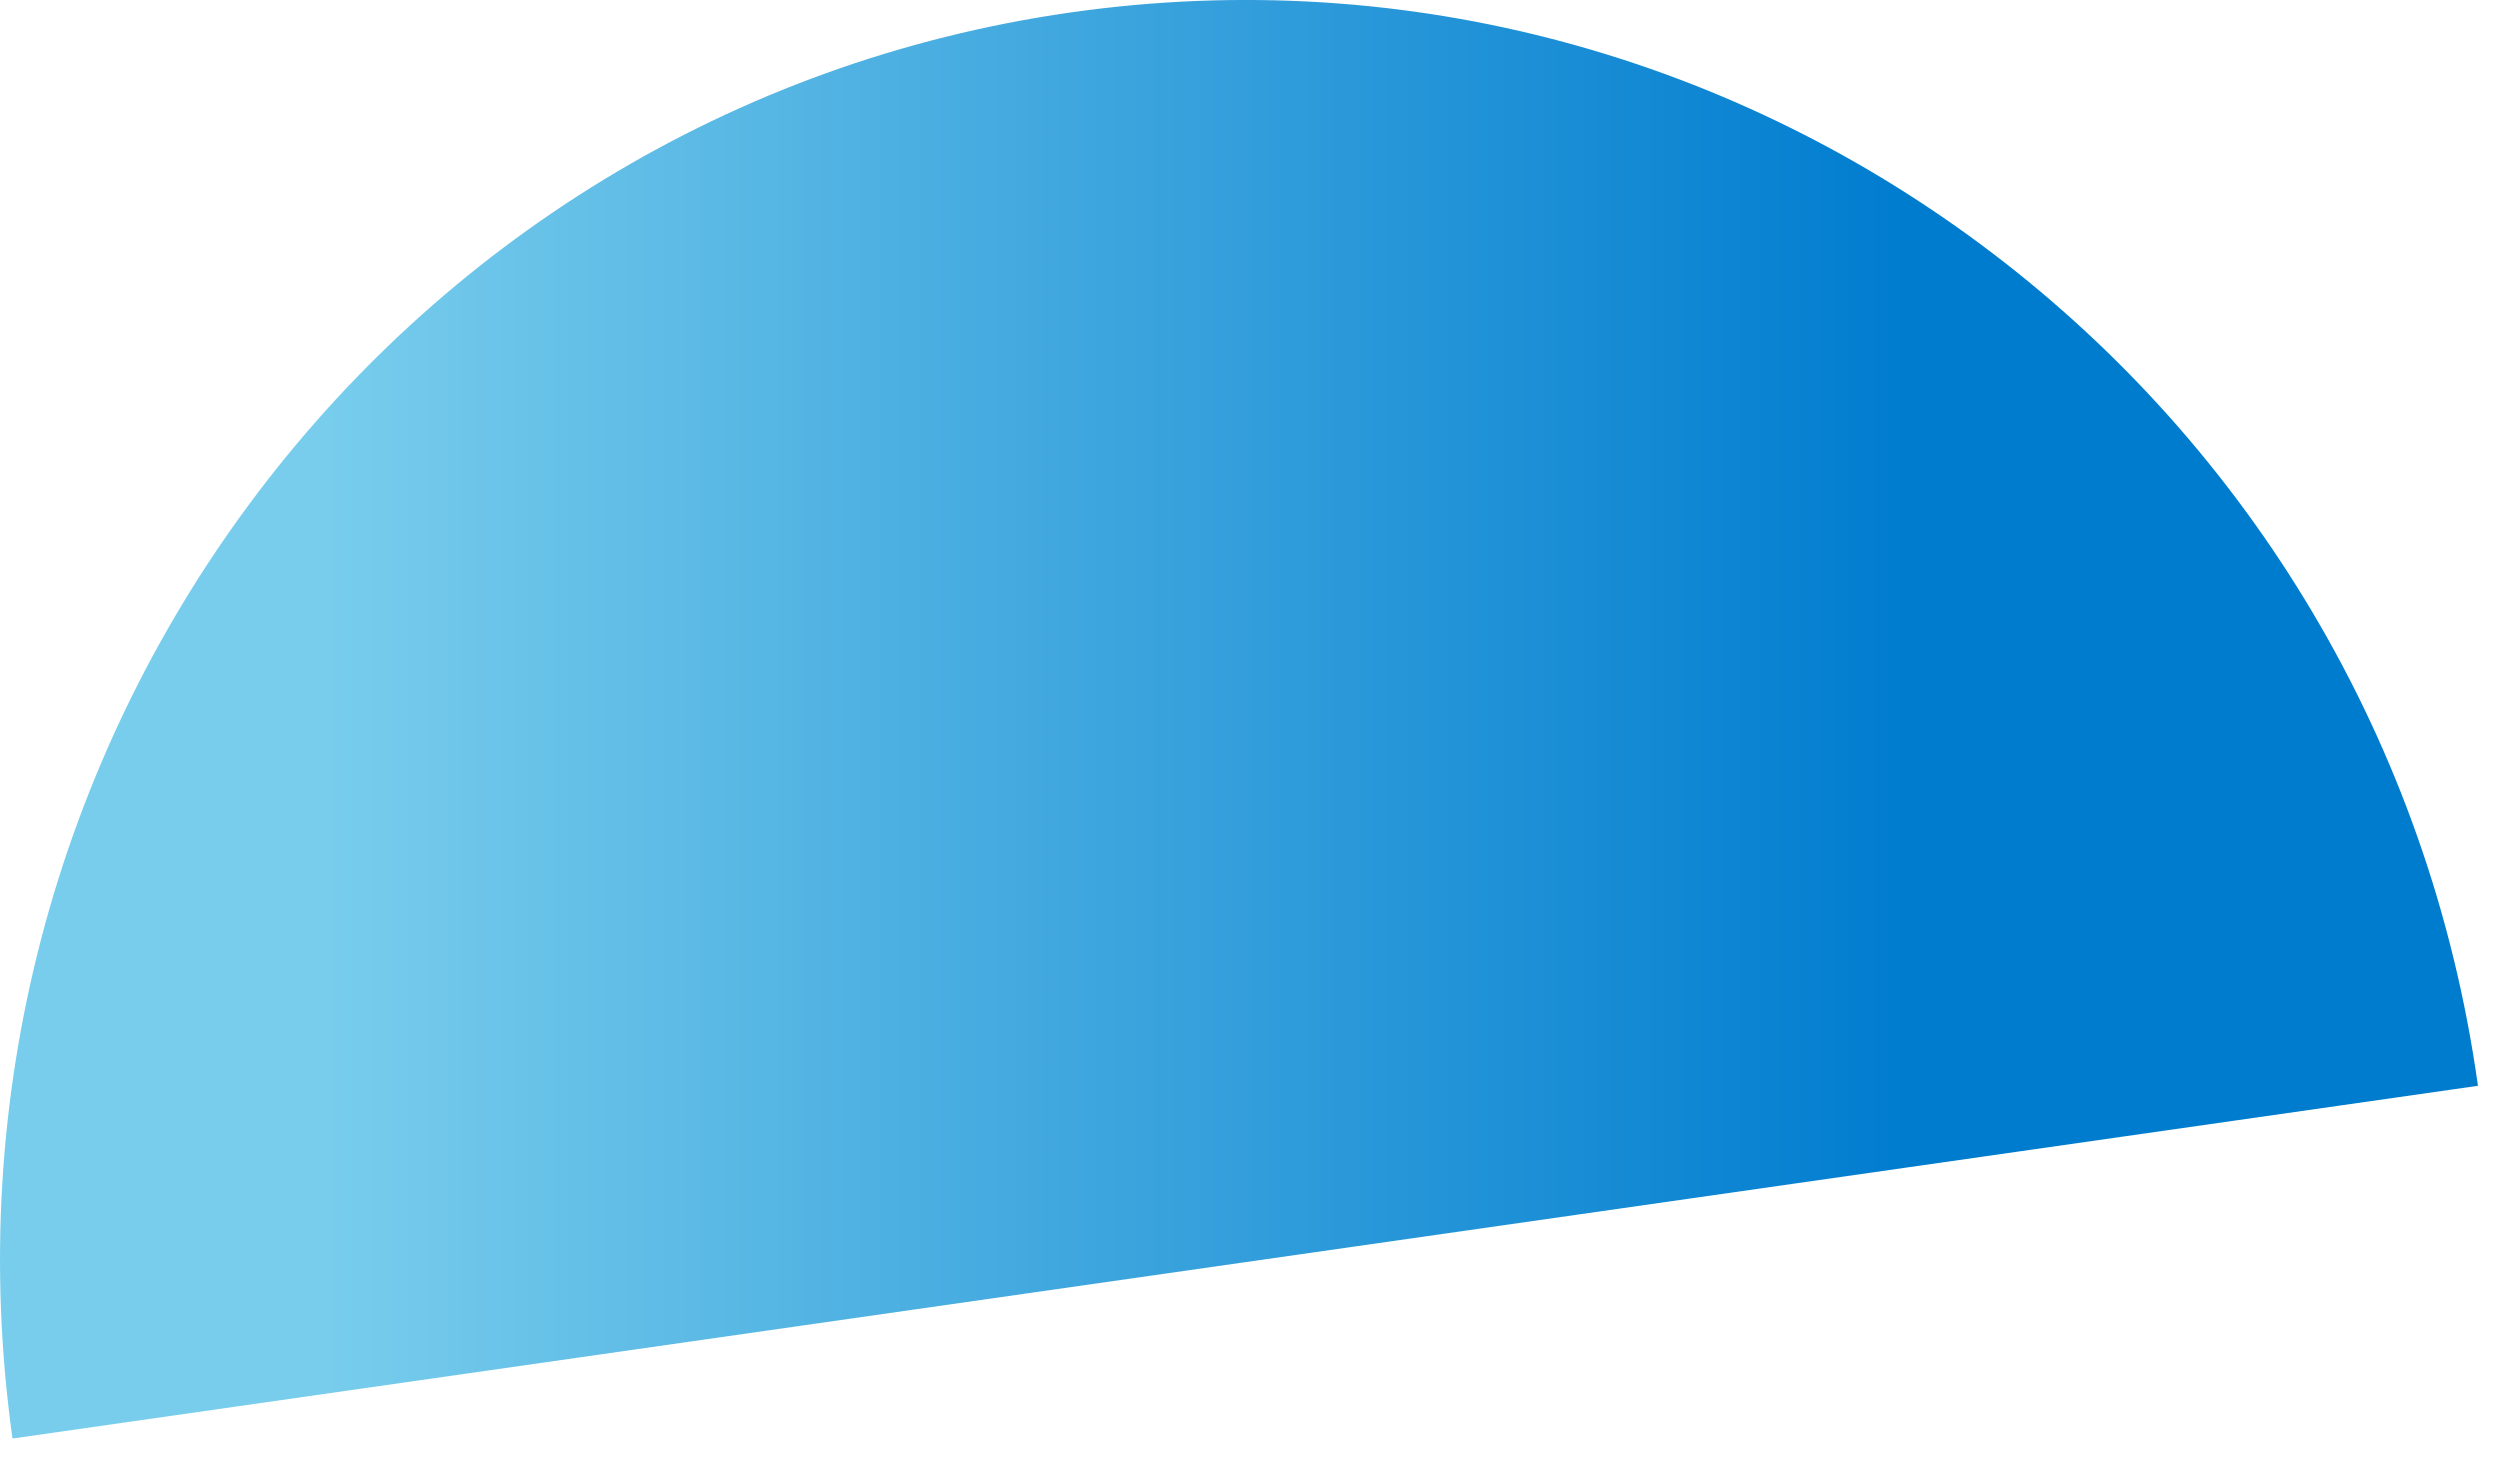 <?xml version="1.0" encoding="utf-8"?>
<svg xmlns="http://www.w3.org/2000/svg" fill="none" height="100%" overflow="visible" preserveAspectRatio="none" style="display: block;" viewBox="0 0 22 13" width="100%">
<path d="M21.806 9.555L0.11 12.659C-0.739 6.587 3.427 0.967 9.419 0.11C15.411 -0.746 20.956 3.48 21.806 9.555Z" fill="url(#paint0_linear_0_3968)" id="Vector"/>
<defs>
<linearGradient gradientUnits="userSpaceOnUse" id="paint0_linear_0_3968" x1="-0.001" x2="21.806" y1="6.329" y2="6.329">
<stop offset="0.13" stop-color="#78CDEC"/>
<stop offset="0.77" stop-color="#007CCF"/>
</linearGradient>
</defs>
</svg>